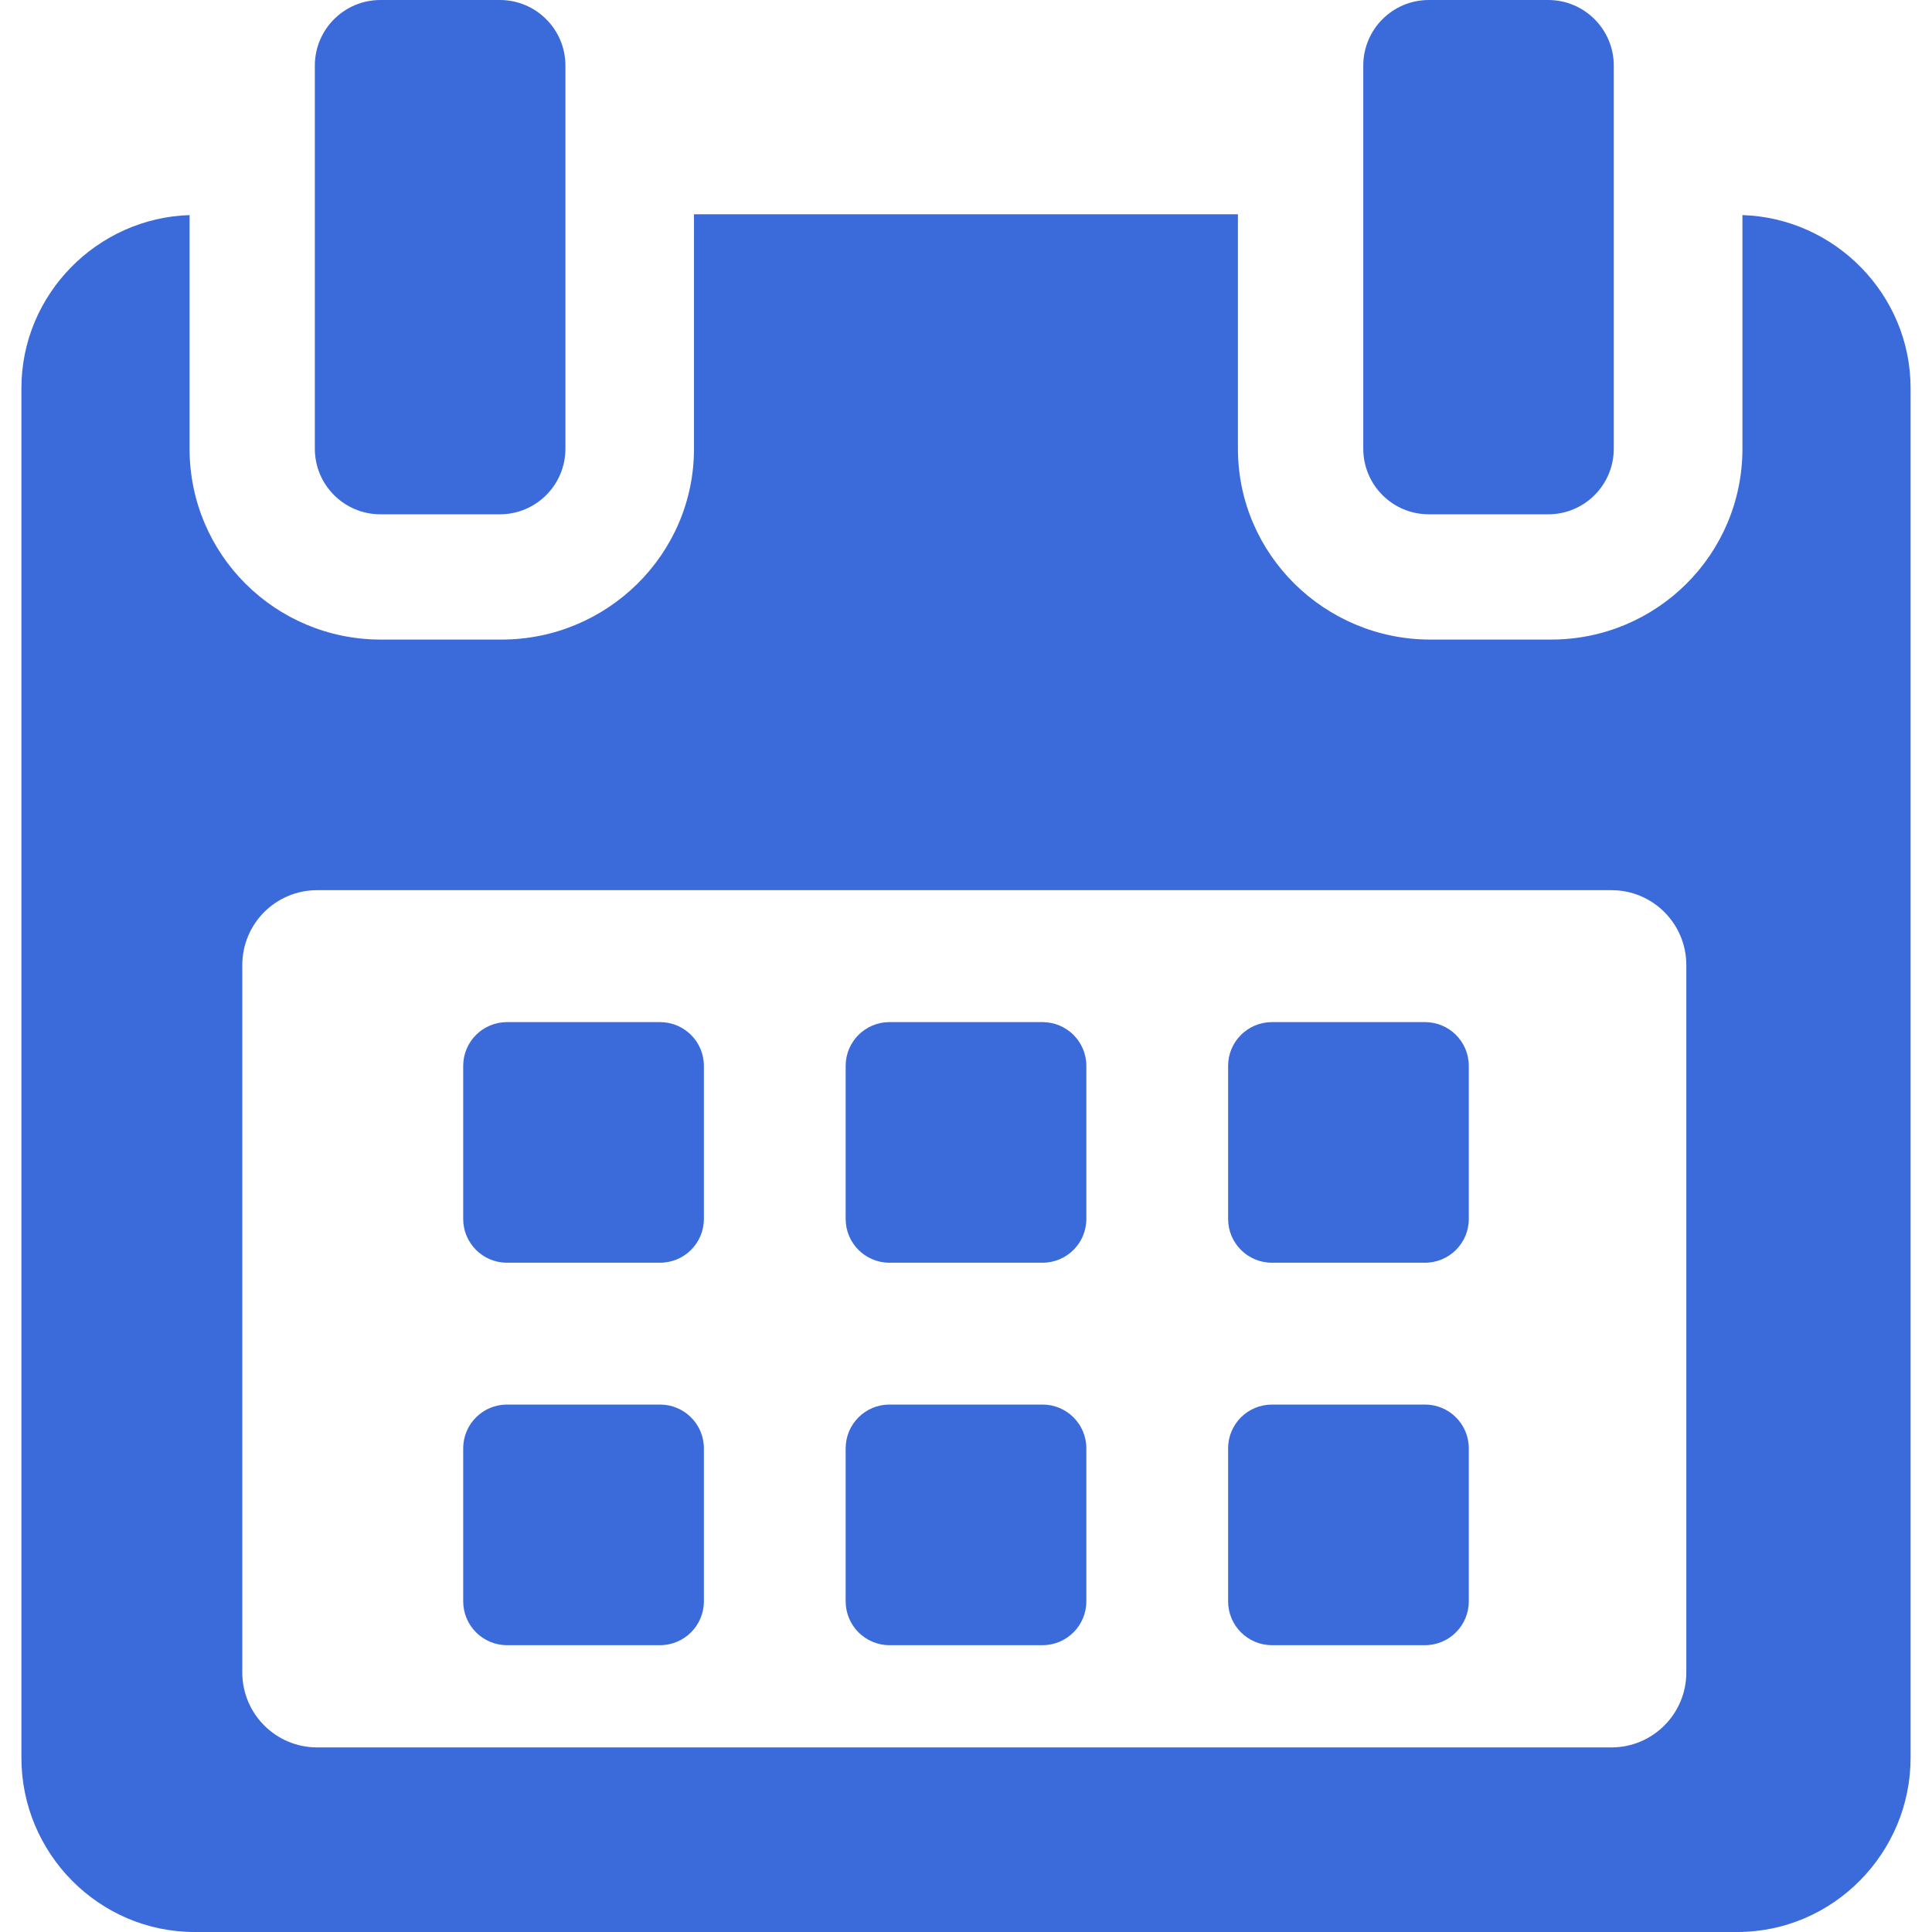 <?xml version="1.0" encoding="UTF-8"?> <svg xmlns="http://www.w3.org/2000/svg" width="24" height="24" viewBox="0 0 24 24" fill="none"> <path d="M8.744 13.241C8.744 12.94 8.5 12.697 8.199 12.697H6.298C5.998 12.697 5.754 12.94 5.754 13.241V15.142C5.754 15.443 5.998 15.686 6.298 15.686H8.199C8.5 15.686 8.744 15.443 8.744 15.142V13.241Z" fill="#3B6BDA"></path> <path d="M13.495 13.241C13.495 12.94 13.251 12.697 12.951 12.697H11.049C10.749 12.697 10.505 12.94 10.505 13.241V15.142C10.505 15.443 10.749 15.686 11.049 15.686H12.951C13.251 15.686 13.495 15.443 13.495 15.142V13.241Z" fill="#3B6BDA"></path> <path d="M18.246 13.241C18.246 12.94 18.002 12.697 17.702 12.697H15.801C15.5 12.697 15.256 12.94 15.256 13.241V15.142C15.256 15.443 15.5 15.686 15.801 15.686H17.702C18.002 15.686 18.246 15.443 18.246 15.142V13.241Z" fill="#3B6BDA"></path> <path d="M8.744 17.992C8.744 17.691 8.5 17.448 8.199 17.448H6.298C5.998 17.448 5.754 17.691 5.754 17.992V19.892C5.754 20.193 5.998 20.437 6.298 20.437H8.199C8.5 20.437 8.744 20.193 8.744 19.892V17.992Z" fill="#3B6BDA"></path> <path d="M13.495 17.992C13.495 17.691 13.251 17.448 12.951 17.448H11.049C10.749 17.448 10.505 17.691 10.505 17.992V19.892C10.505 20.193 10.749 20.437 11.049 20.437H12.951C13.251 20.437 13.495 20.193 13.495 19.892V17.992Z" fill="#3B6BDA"></path> <path d="M18.246 17.992C18.246 17.691 18.002 17.448 17.702 17.448H15.801C15.5 17.448 15.256 17.691 15.256 17.992V19.892C15.256 20.193 15.5 20.437 15.801 20.437H17.702C18.002 20.437 18.246 20.193 18.246 19.892V17.992Z" fill="#3B6BDA"></path> <path d="M21.645 2.672V5.575C21.645 6.888 20.58 7.945 19.268 7.945H17.769C16.457 7.945 15.378 6.888 15.378 5.575V2.662H8.621V5.575C8.621 6.888 7.542 7.945 6.23 7.945H4.731C3.419 7.945 2.355 6.888 2.355 5.575V2.672C1.208 2.707 0.266 3.656 0.266 4.822V21.836C0.266 23.024 1.229 24 2.417 24H21.582C22.769 24 23.734 23.022 23.734 21.836V4.822C23.734 3.656 22.791 2.707 21.645 2.672ZM20.948 20.776C20.948 21.29 20.532 21.707 20.018 21.707H3.94C3.426 21.707 3.01 21.29 3.01 20.776V11.988C3.01 11.474 3.426 11.058 3.94 11.058H20.018C20.532 11.058 20.948 11.474 20.948 11.988L20.948 20.776Z" fill="#3B6BDA"></path> <path d="M4.726 6.389H6.209C6.659 6.389 7.024 6.024 7.024 5.574V0.815C7.024 0.365 6.659 0 6.209 0H4.726C4.276 0 3.911 0.365 3.911 0.815V5.574C3.911 6.024 4.276 6.389 4.726 6.389Z" fill="#3B6BDA"></path> <path d="M17.75 6.389H19.233C19.682 6.389 20.047 6.024 20.047 5.574V0.815C20.047 0.365 19.682 0 19.233 0H17.75C17.299 0 16.935 0.365 16.935 0.815V5.574C16.935 6.024 17.299 6.389 17.75 6.389Z" fill="#3B6BDA"></path> </svg> 